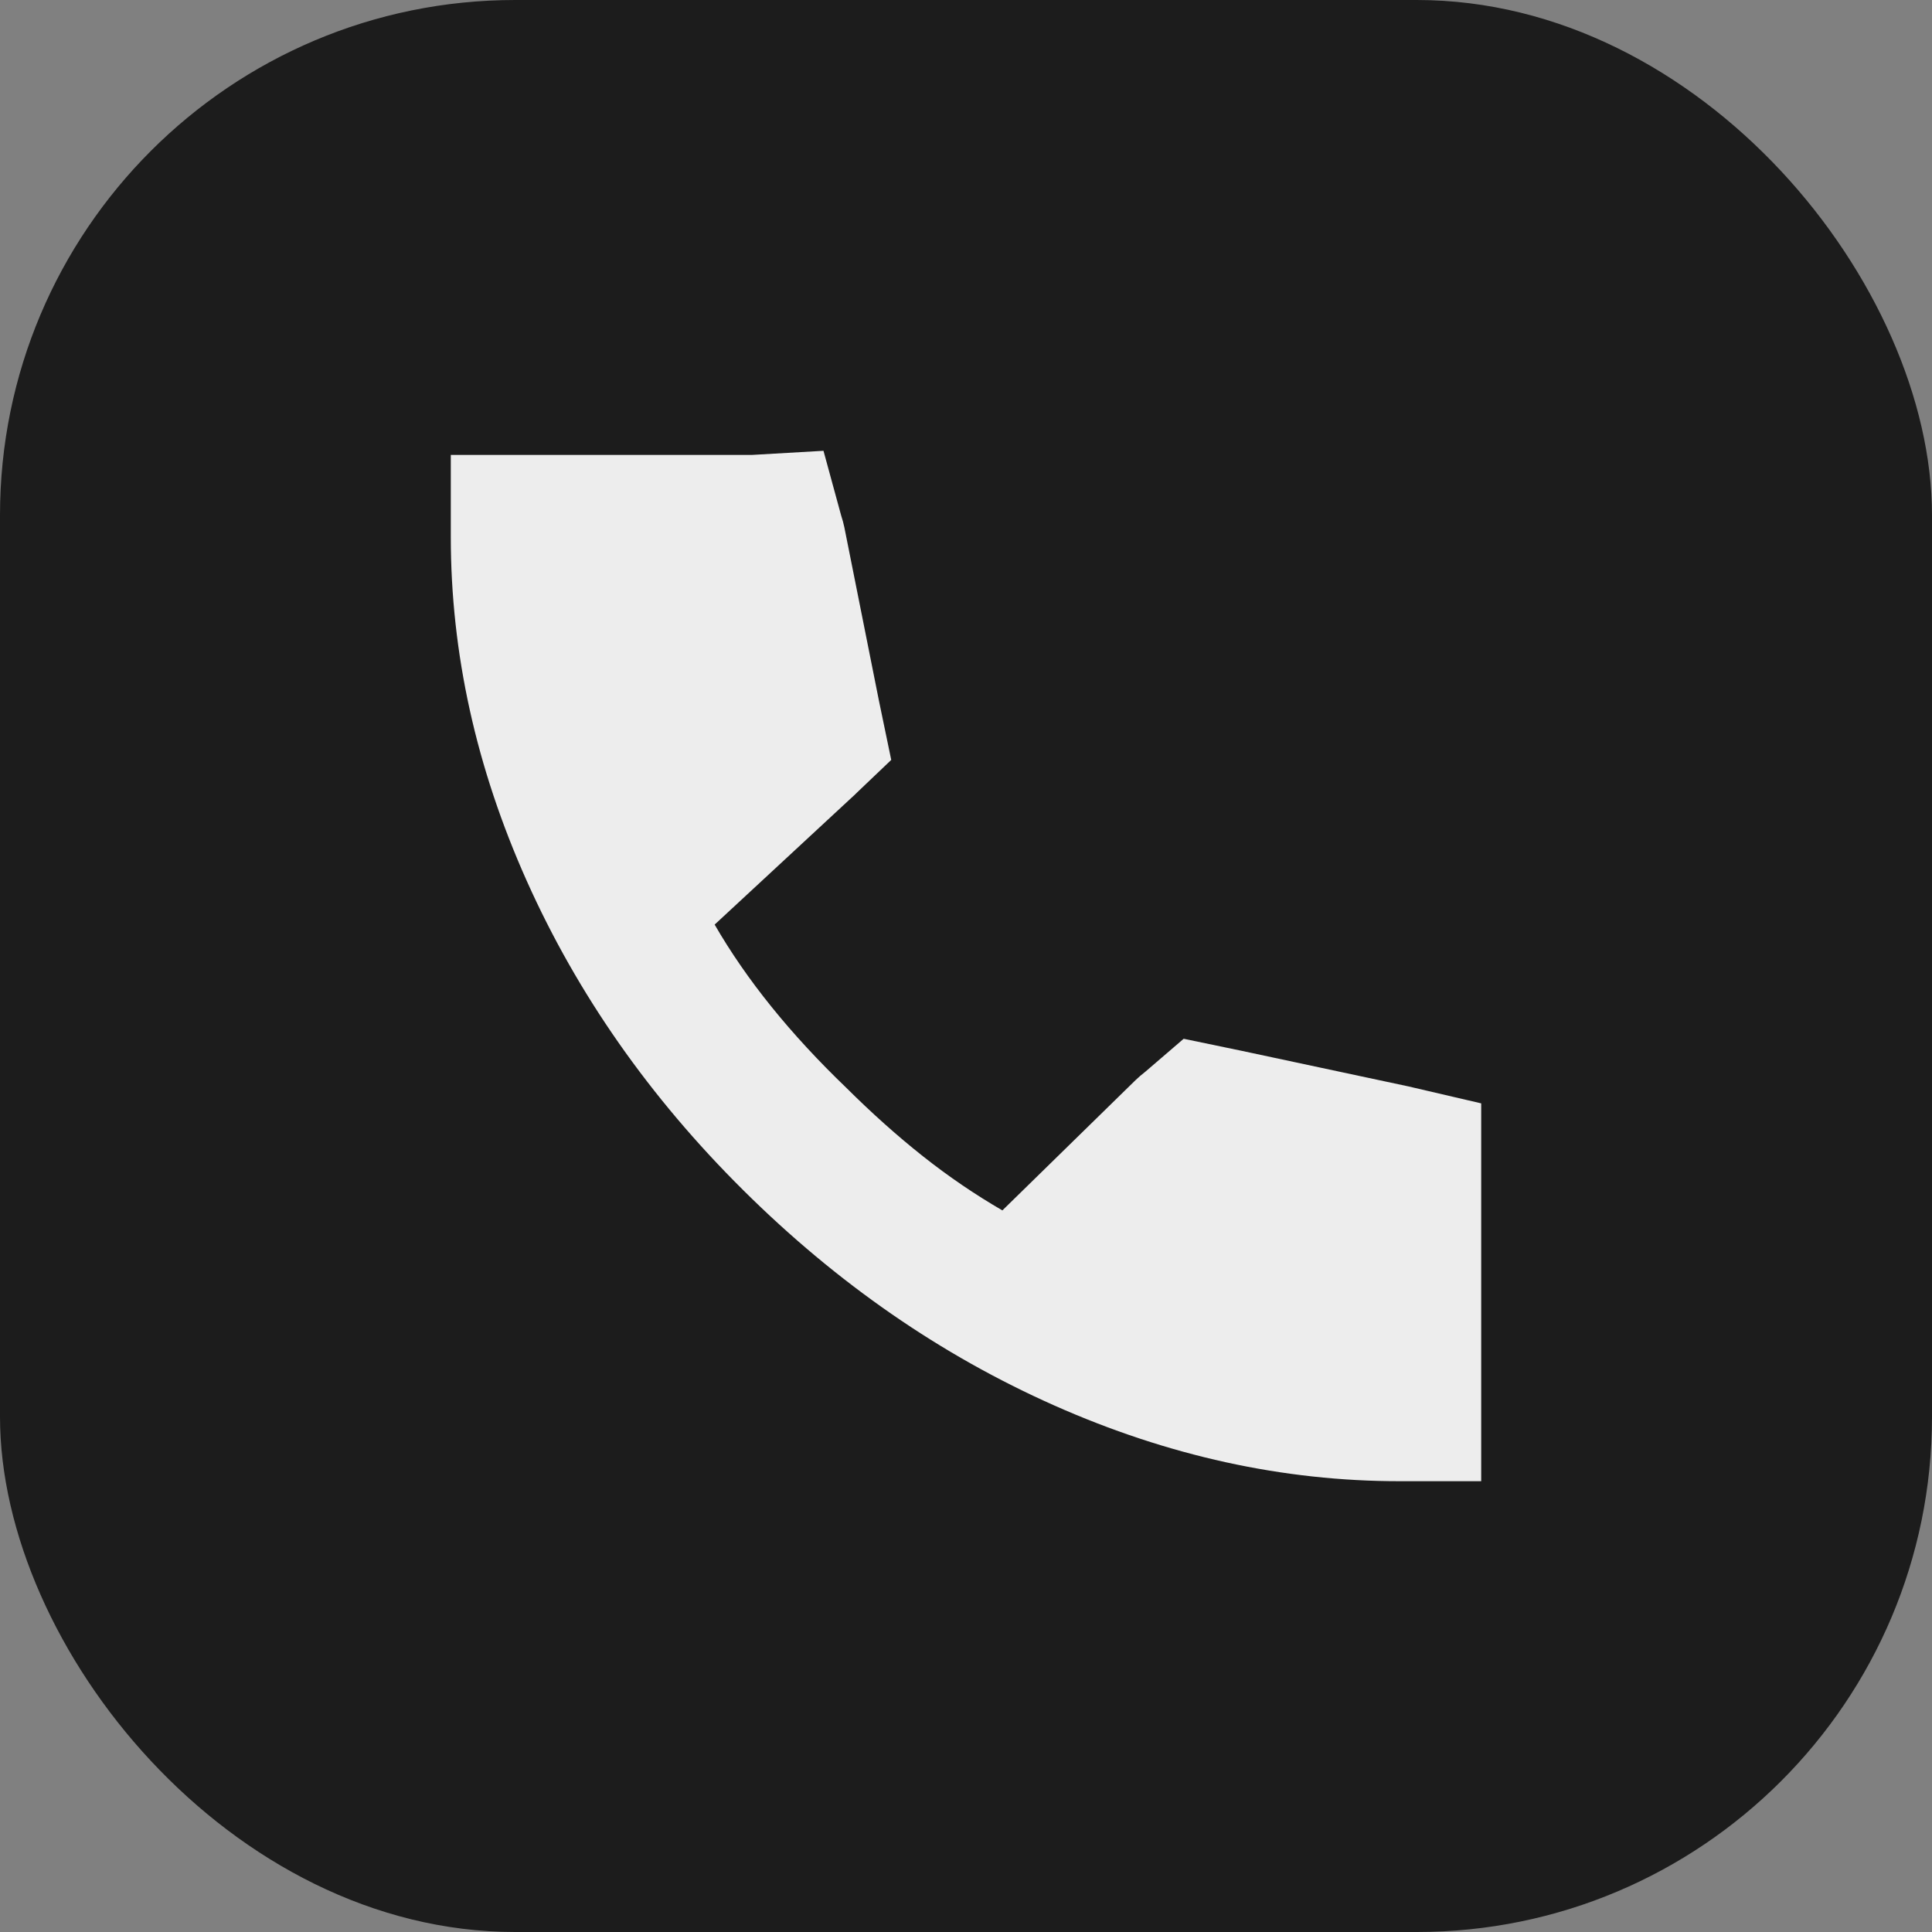 <svg width="30" height="30" viewBox="0 0 30 30" fill="none" xmlns="http://www.w3.org/2000/svg">
<rect x="0" y="0" width="30" height="30" fill="#808080" stroke="none"/>
<rect width="30" height="30" rx="8" fill="#1C1C1C"/>
<path d="M12.787 7L11.677 7.064H7V8.339C7 10.14 7.393 11.921 8.18 13.68C8.967 15.438 10.088 17.04 11.544 18.484C12.999 19.928 14.609 21.042 16.373 21.825C18.137 22.608 19.924 23 21.731 23H23V17.133L21.871 16.87L19.28 16.317L18.38 16.13L17.783 16.643C17.731 16.683 17.681 16.726 17.633 16.772L15.565 18.795C15.142 18.55 14.73 18.27 14.331 17.954C13.932 17.638 13.535 17.283 13.138 16.888C12.705 16.472 12.319 16.054 11.98 15.634C11.641 15.214 11.346 14.788 11.097 14.357L13.216 12.393C13.249 12.364 13.279 12.335 13.309 12.305L13.839 11.8L13.648 10.88L13.111 8.188C13.098 8.125 13.081 8.065 13.062 8.007L12.787 7Z" fill="#EDEDED"/>
</svg>
